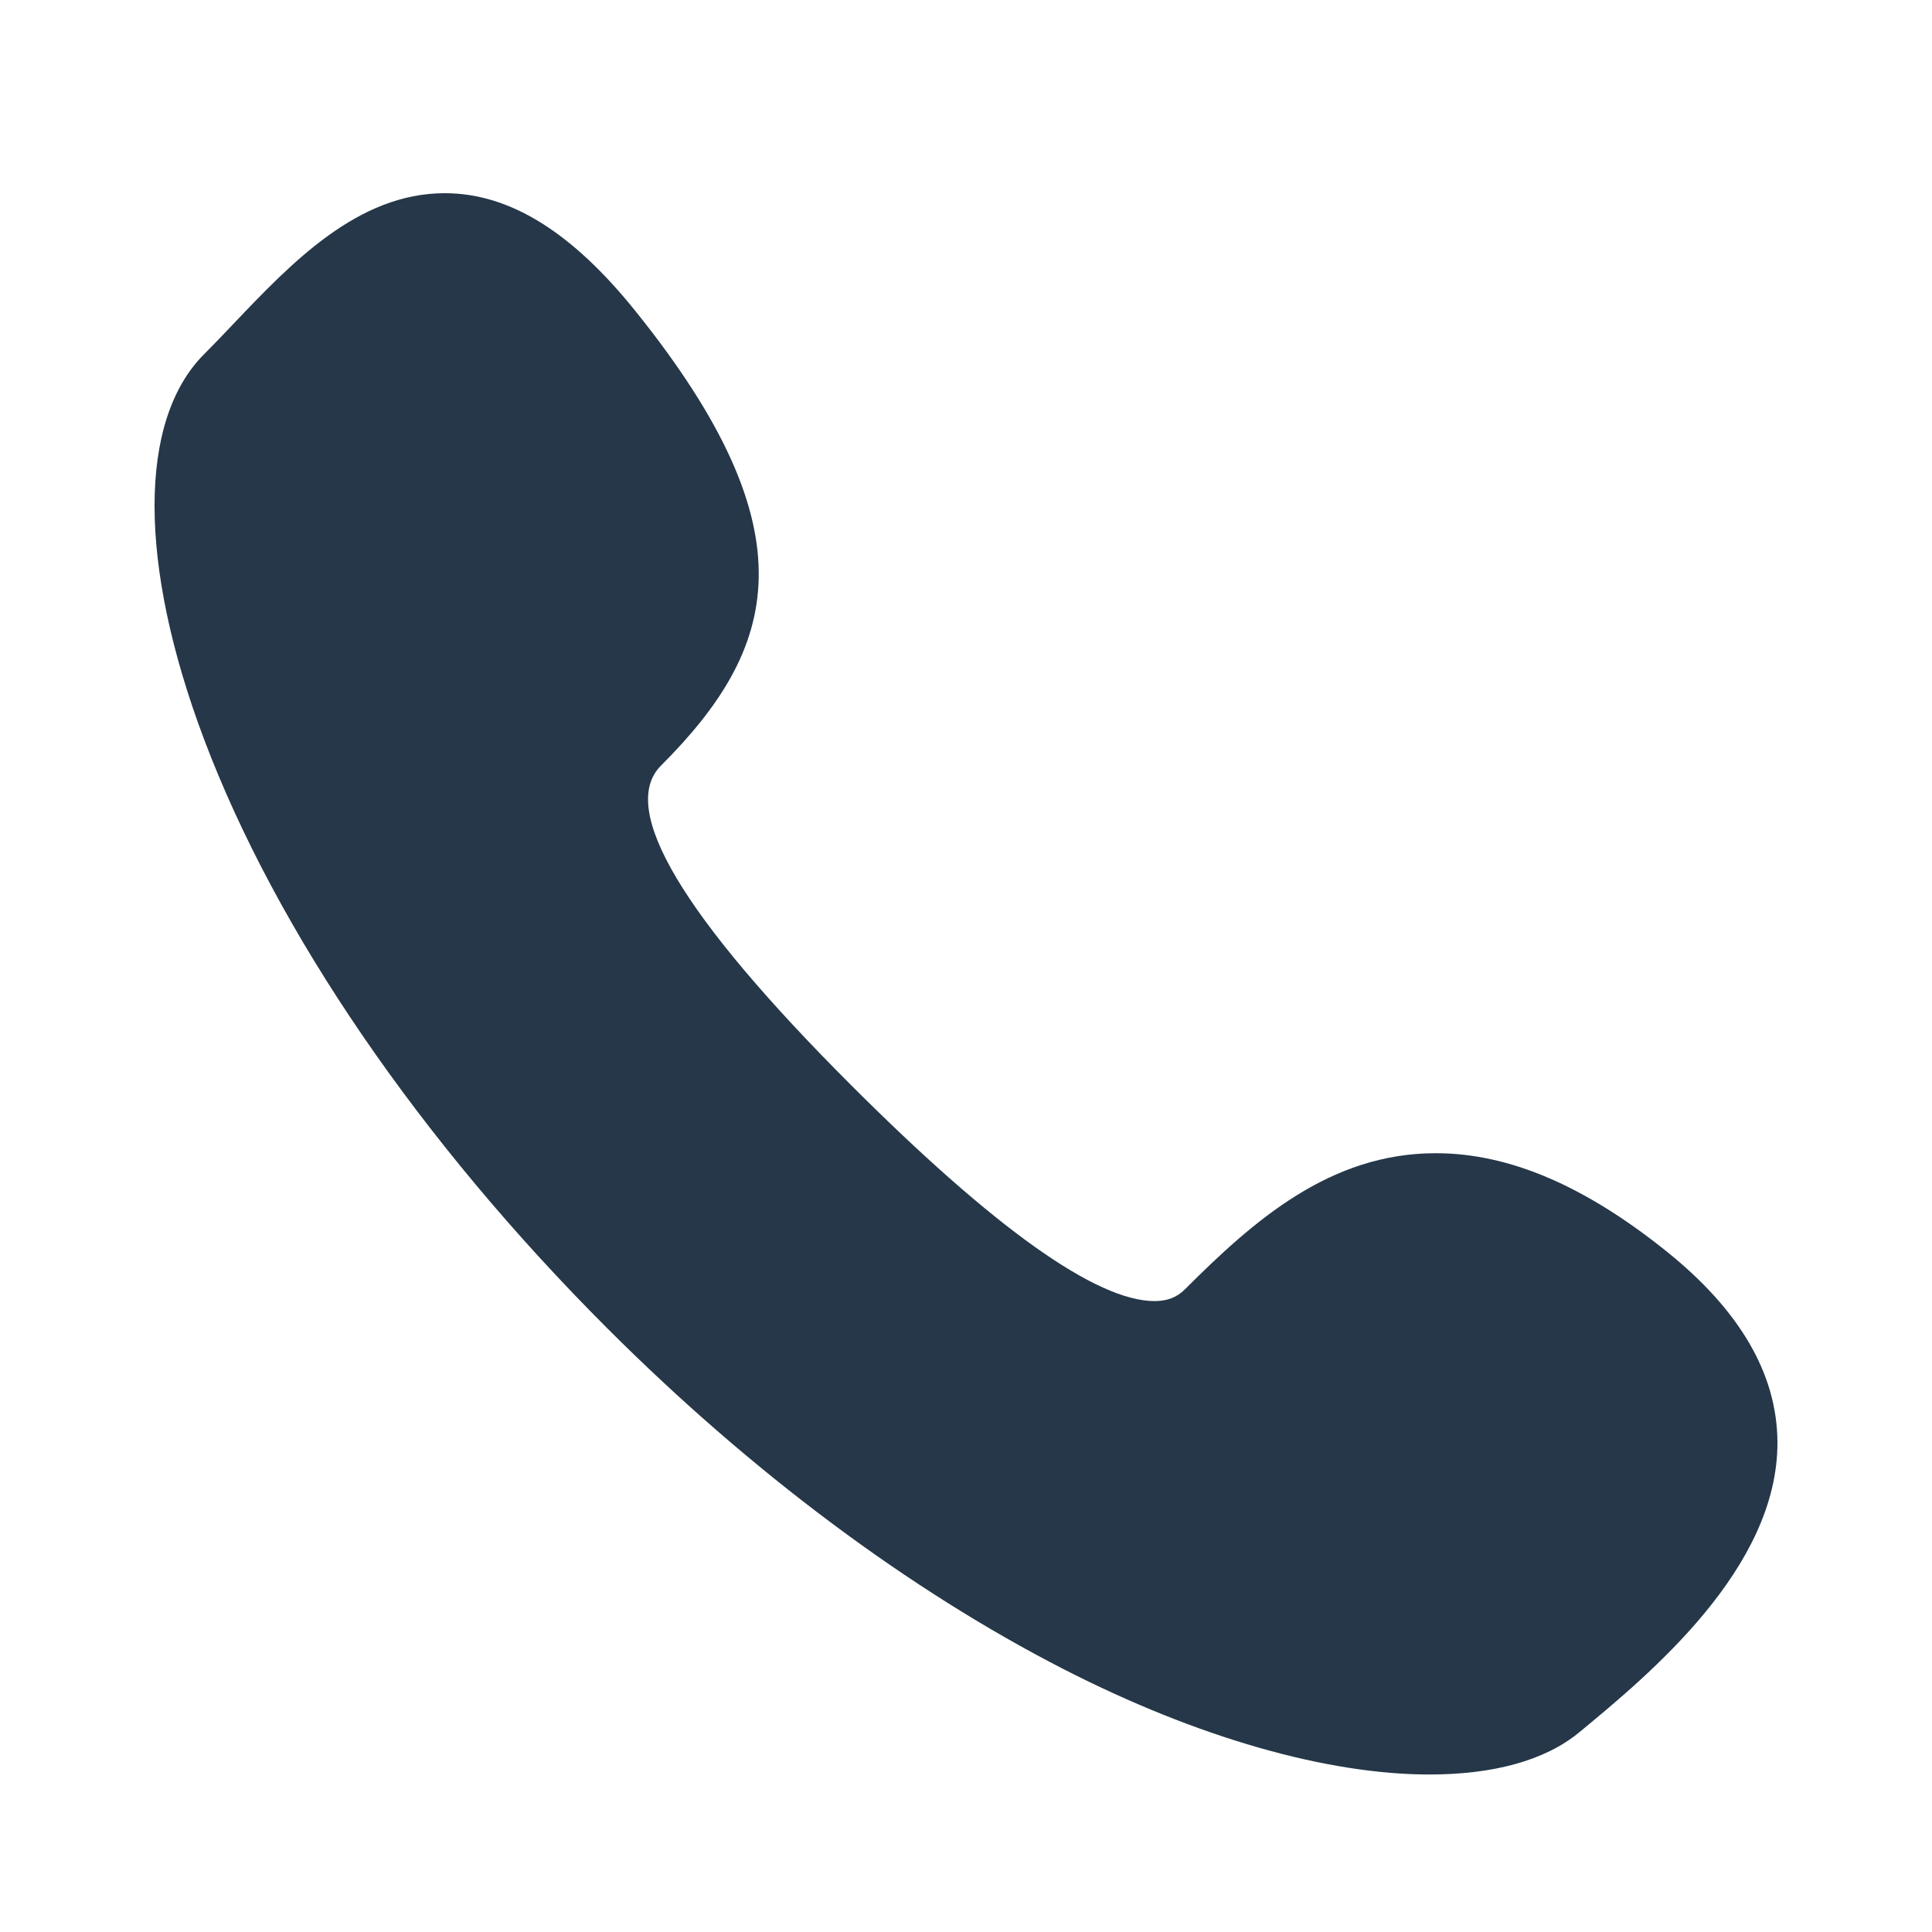 <svg width="50" height="50" viewBox="0 0 50 50" fill="none" xmlns="http://www.w3.org/2000/svg">
<path d="M43.139 32.393C41.006 30.679 39.048 29.845 37.156 29.845C34.418 29.845 32.447 31.587 30.662 33.371C30.457 33.576 30.209 33.672 29.88 33.672C28.376 33.672 25.731 31.789 22.017 28.074C17.648 23.705 15.996 20.926 17.106 19.814C20.118 16.804 21.058 13.787 16.447 8.053C14.797 5.998 13.182 5 11.511 5C9.256 5 7.543 6.802 6.031 8.392C5.77 8.666 5.523 8.926 5.281 9.168C3.572 10.877 3.573 14.603 5.283 19.137C7.16 24.112 10.865 29.524 15.716 34.376C19.468 38.127 23.55 41.159 27.521 43.195C30.988 44.972 34.352 45.924 36.991 45.924C36.991 45.924 36.992 45.924 36.992 45.924C38.644 45.924 39.986 45.564 40.872 44.831C42.672 43.343 46.022 40.586 46 37.312C45.988 35.556 45.025 33.91 43.139 32.393Z" fill="#253748"/>
</svg>
